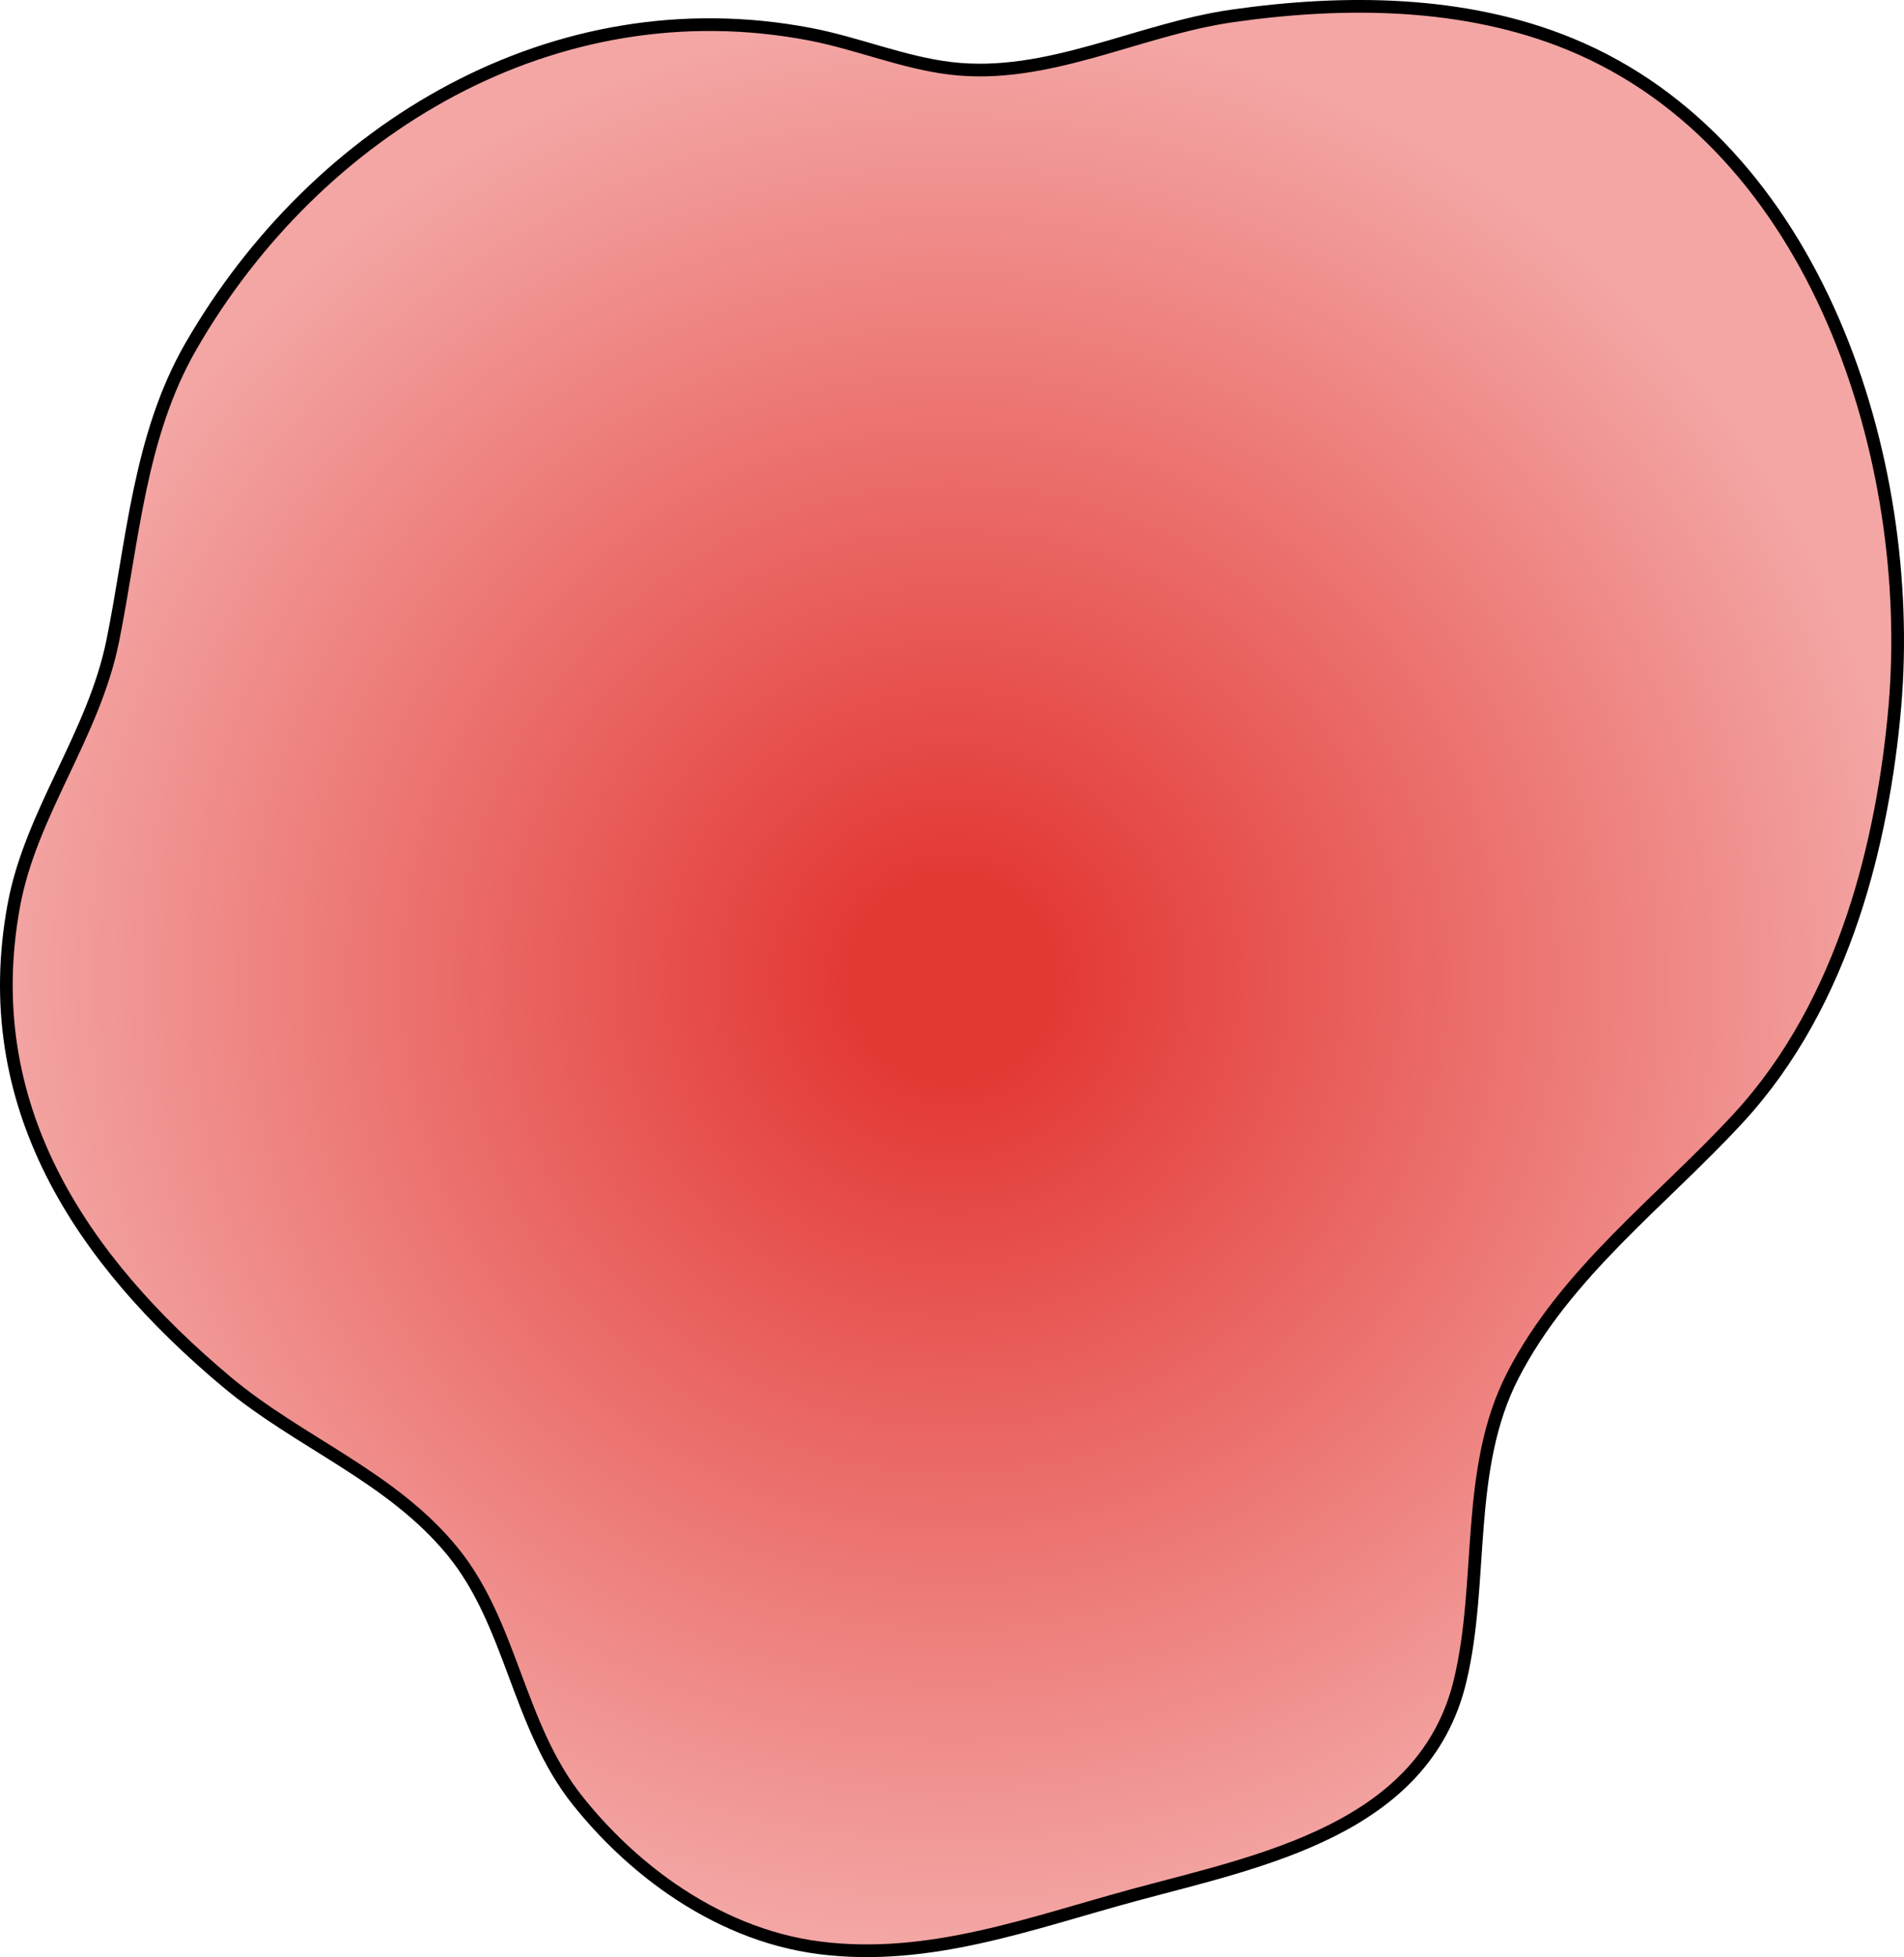 <?xml version="1.0" encoding="utf-8"?>
<!-- Generator: Adobe Illustrator 16.0.0, SVG Export Plug-In . SVG Version: 6.00 Build 0)  -->
<!DOCTYPE svg PUBLIC "-//W3C//DTD SVG 1.1//EN" "http://www.w3.org/Graphics/SVG/1.1/DTD/svg11.dtd">
<svg version="1.1" id="Layer_1" xmlns="http://www.w3.org/2000/svg" xmlns:xlink="http://www.w3.org/1999/xlink" x="0px" y="0px"
	 width="149.95px" height="154.098px" viewBox="0 0 149.95 154.098" enable-background="new 0 0 149.95 154.098"
	 xml:space="preserve">
<g>
	<radialGradient id="SVGID_1_" cx="74.975" cy="77.049" r="75.519" gradientUnits="userSpaceOnUse">
		<stop  offset="0.1" style="stop-color:#E33834"/>
		<stop  offset="1" style="stop-color:#F3A6A4"/>
	</radialGradient>
	<path fill="url(#SVGID_1_)" d="M52.884,148.721c-2.801-1.934-5.299-4.324-7.386-6.938c-4.729-5.922-5.171-13.912-9.871-19.646
		c-4.852-5.918-12.043-8.529-17.767-13.324C6.363,99.181-1.819,87.021,1.092,71.262c1.342-7.266,6.287-13.377,7.788-20.801
		c1.589-7.858,2.075-16.137,6.174-23.229C24.967,10.08,43.687-1.144,63.788,2.693c3.72,0.71,7.336,2.242,11.087,2.689
		c7.623,0.91,14.778-3.073,22.175-4.129c8.791-1.255,18.233-1.209,26.569,2.205c19.521,7.997,27.269,32.789,25.614,52.143
		c-0.47,5.496-1.539,11.316-3.298,16.556c-1.963,5.849-4.844,11.347-9.044,15.897c-6.048,6.553-13.573,12.133-17.748,20.25
		c-3.797,7.381-2.263,16.178-4.154,24.043c-2.82,11.723-15.732,14.172-25.628,16.85c-8.172,2.211-16.15,5.26-24.781,4.174
		C60.354,152.84,56.383,151.137,52.884,148.721z"/>
	<path fill="none" stroke="#000000" stroke-linecap="round" stroke-linejoin="round" stroke-miterlimit="10" d="M52.884,148.721
		c-2.801-1.934-5.299-4.324-7.386-6.938c-4.729-5.922-5.171-13.912-9.871-19.646c-4.852-5.918-12.043-8.529-17.767-13.324
		C6.363,99.181-1.819,87.021,1.092,71.262c1.342-7.266,6.287-13.377,7.788-20.801c1.589-7.858,2.075-16.137,6.174-23.229
		C24.967,10.08,43.687-1.144,63.788,2.693c3.72,0.71,7.336,2.242,11.087,2.689c7.623,0.91,14.778-3.073,22.175-4.129
		c8.791-1.255,18.233-1.209,26.569,2.205c19.521,7.997,27.269,32.789,25.614,52.143c-0.47,5.496-1.539,11.316-3.298,16.556
		c-1.963,5.849-4.844,11.347-9.044,15.897c-6.048,6.553-13.573,12.133-17.748,20.25c-3.797,7.381-2.263,16.178-4.154,24.043
		c-2.82,11.723-15.732,14.172-25.628,16.85c-8.172,2.211-16.15,5.26-24.781,4.174C60.354,152.84,56.383,151.137,52.884,148.721z"/>
</g>
</svg>
